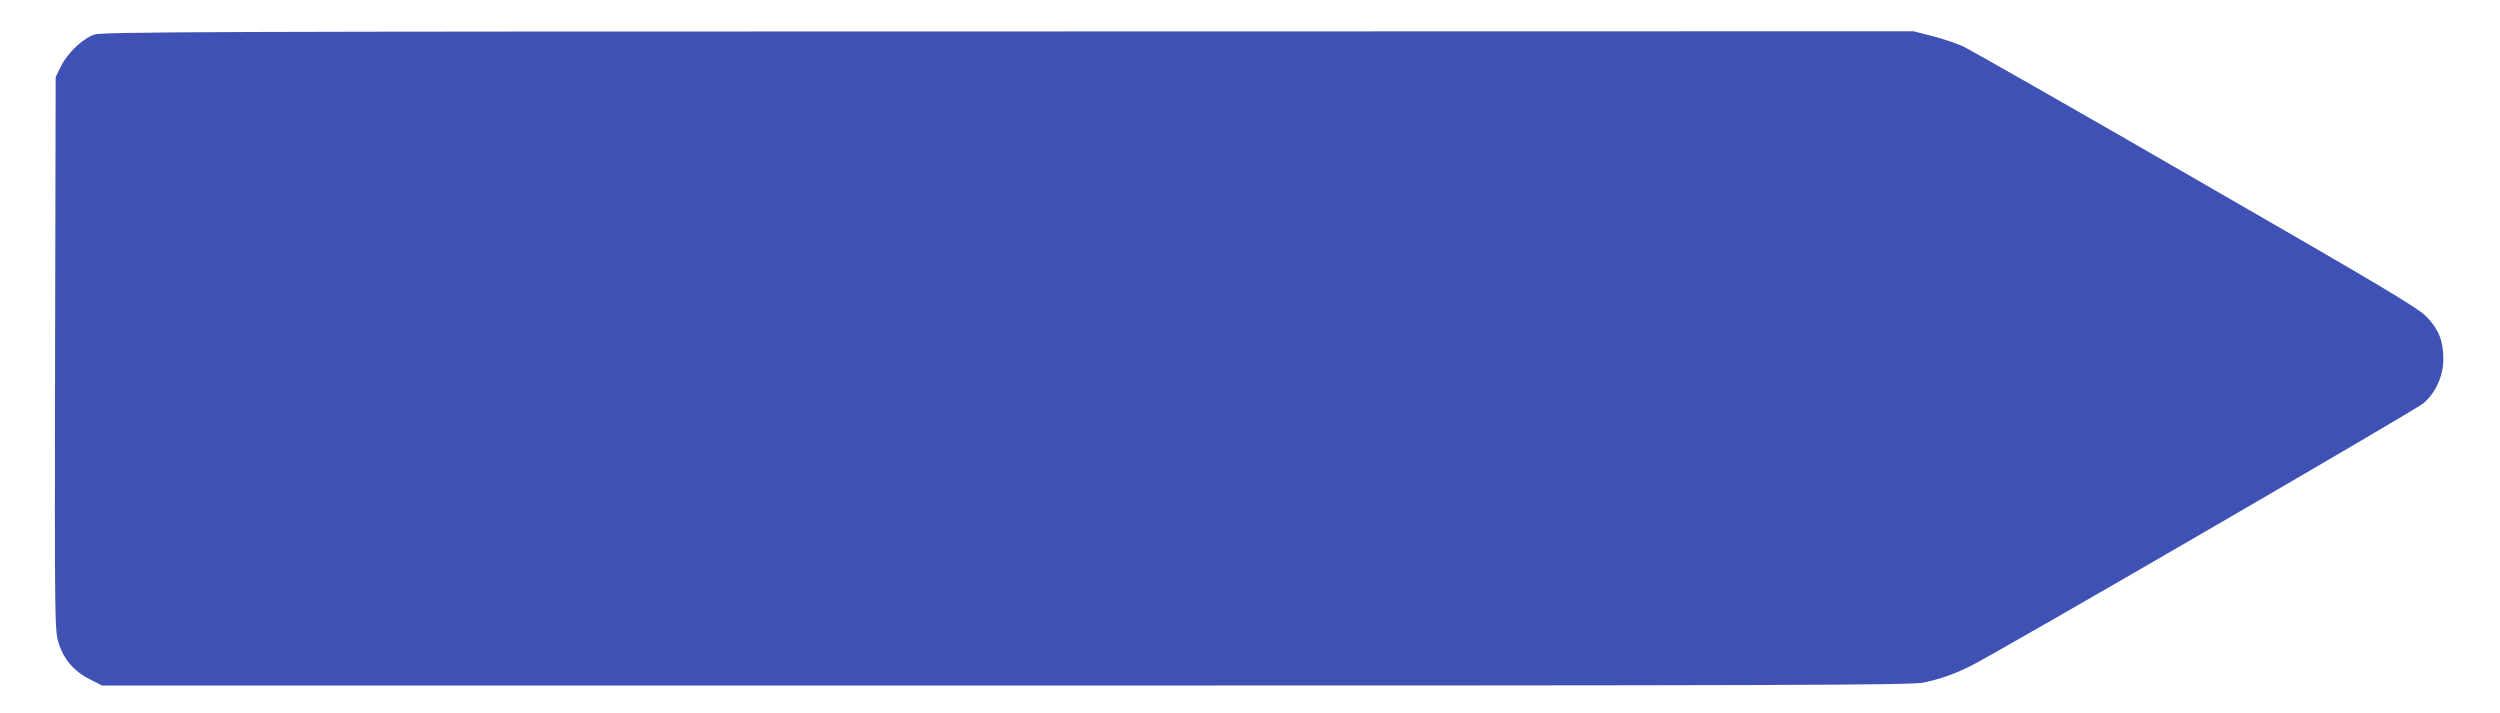 <?xml version="1.0" standalone="no"?>
<!DOCTYPE svg PUBLIC "-//W3C//DTD SVG 20010904//EN"
 "http://www.w3.org/TR/2001/REC-SVG-20010904/DTD/svg10.dtd">
<svg version="1.0" xmlns="http://www.w3.org/2000/svg"
 width="1280pt" height="365pt" viewBox="0 0 1280 365"
 preserveAspectRatio="xMidYMid meet">
<g transform="translate(0,365) scale(0.1,-0.1)"
fill="#3f51b5" stroke="none">
<path d="M483 3473 c-60 -21 -137 -94 -170 -161 l-28 -57 -3 -1415 c-2 -1389
-2 -1416 18 -1481 25 -84 79 -147 162 -188 l61 -31 4628 0 c4005 0 4637 2
4696 15 91 19 163 45 248 88 161 82 2274 1308 2314 1343 62 54 101 140 101
225 0 92 -23 151 -84 215 -45 47 -188 133 -1181 705 -621 359 -1159 665 -1195
682 -36 16 -107 40 -159 53 l-94 24 -4636 -1 c-4089 0 -4641 -2 -4678 -16z"/>
</g>
</svg>
